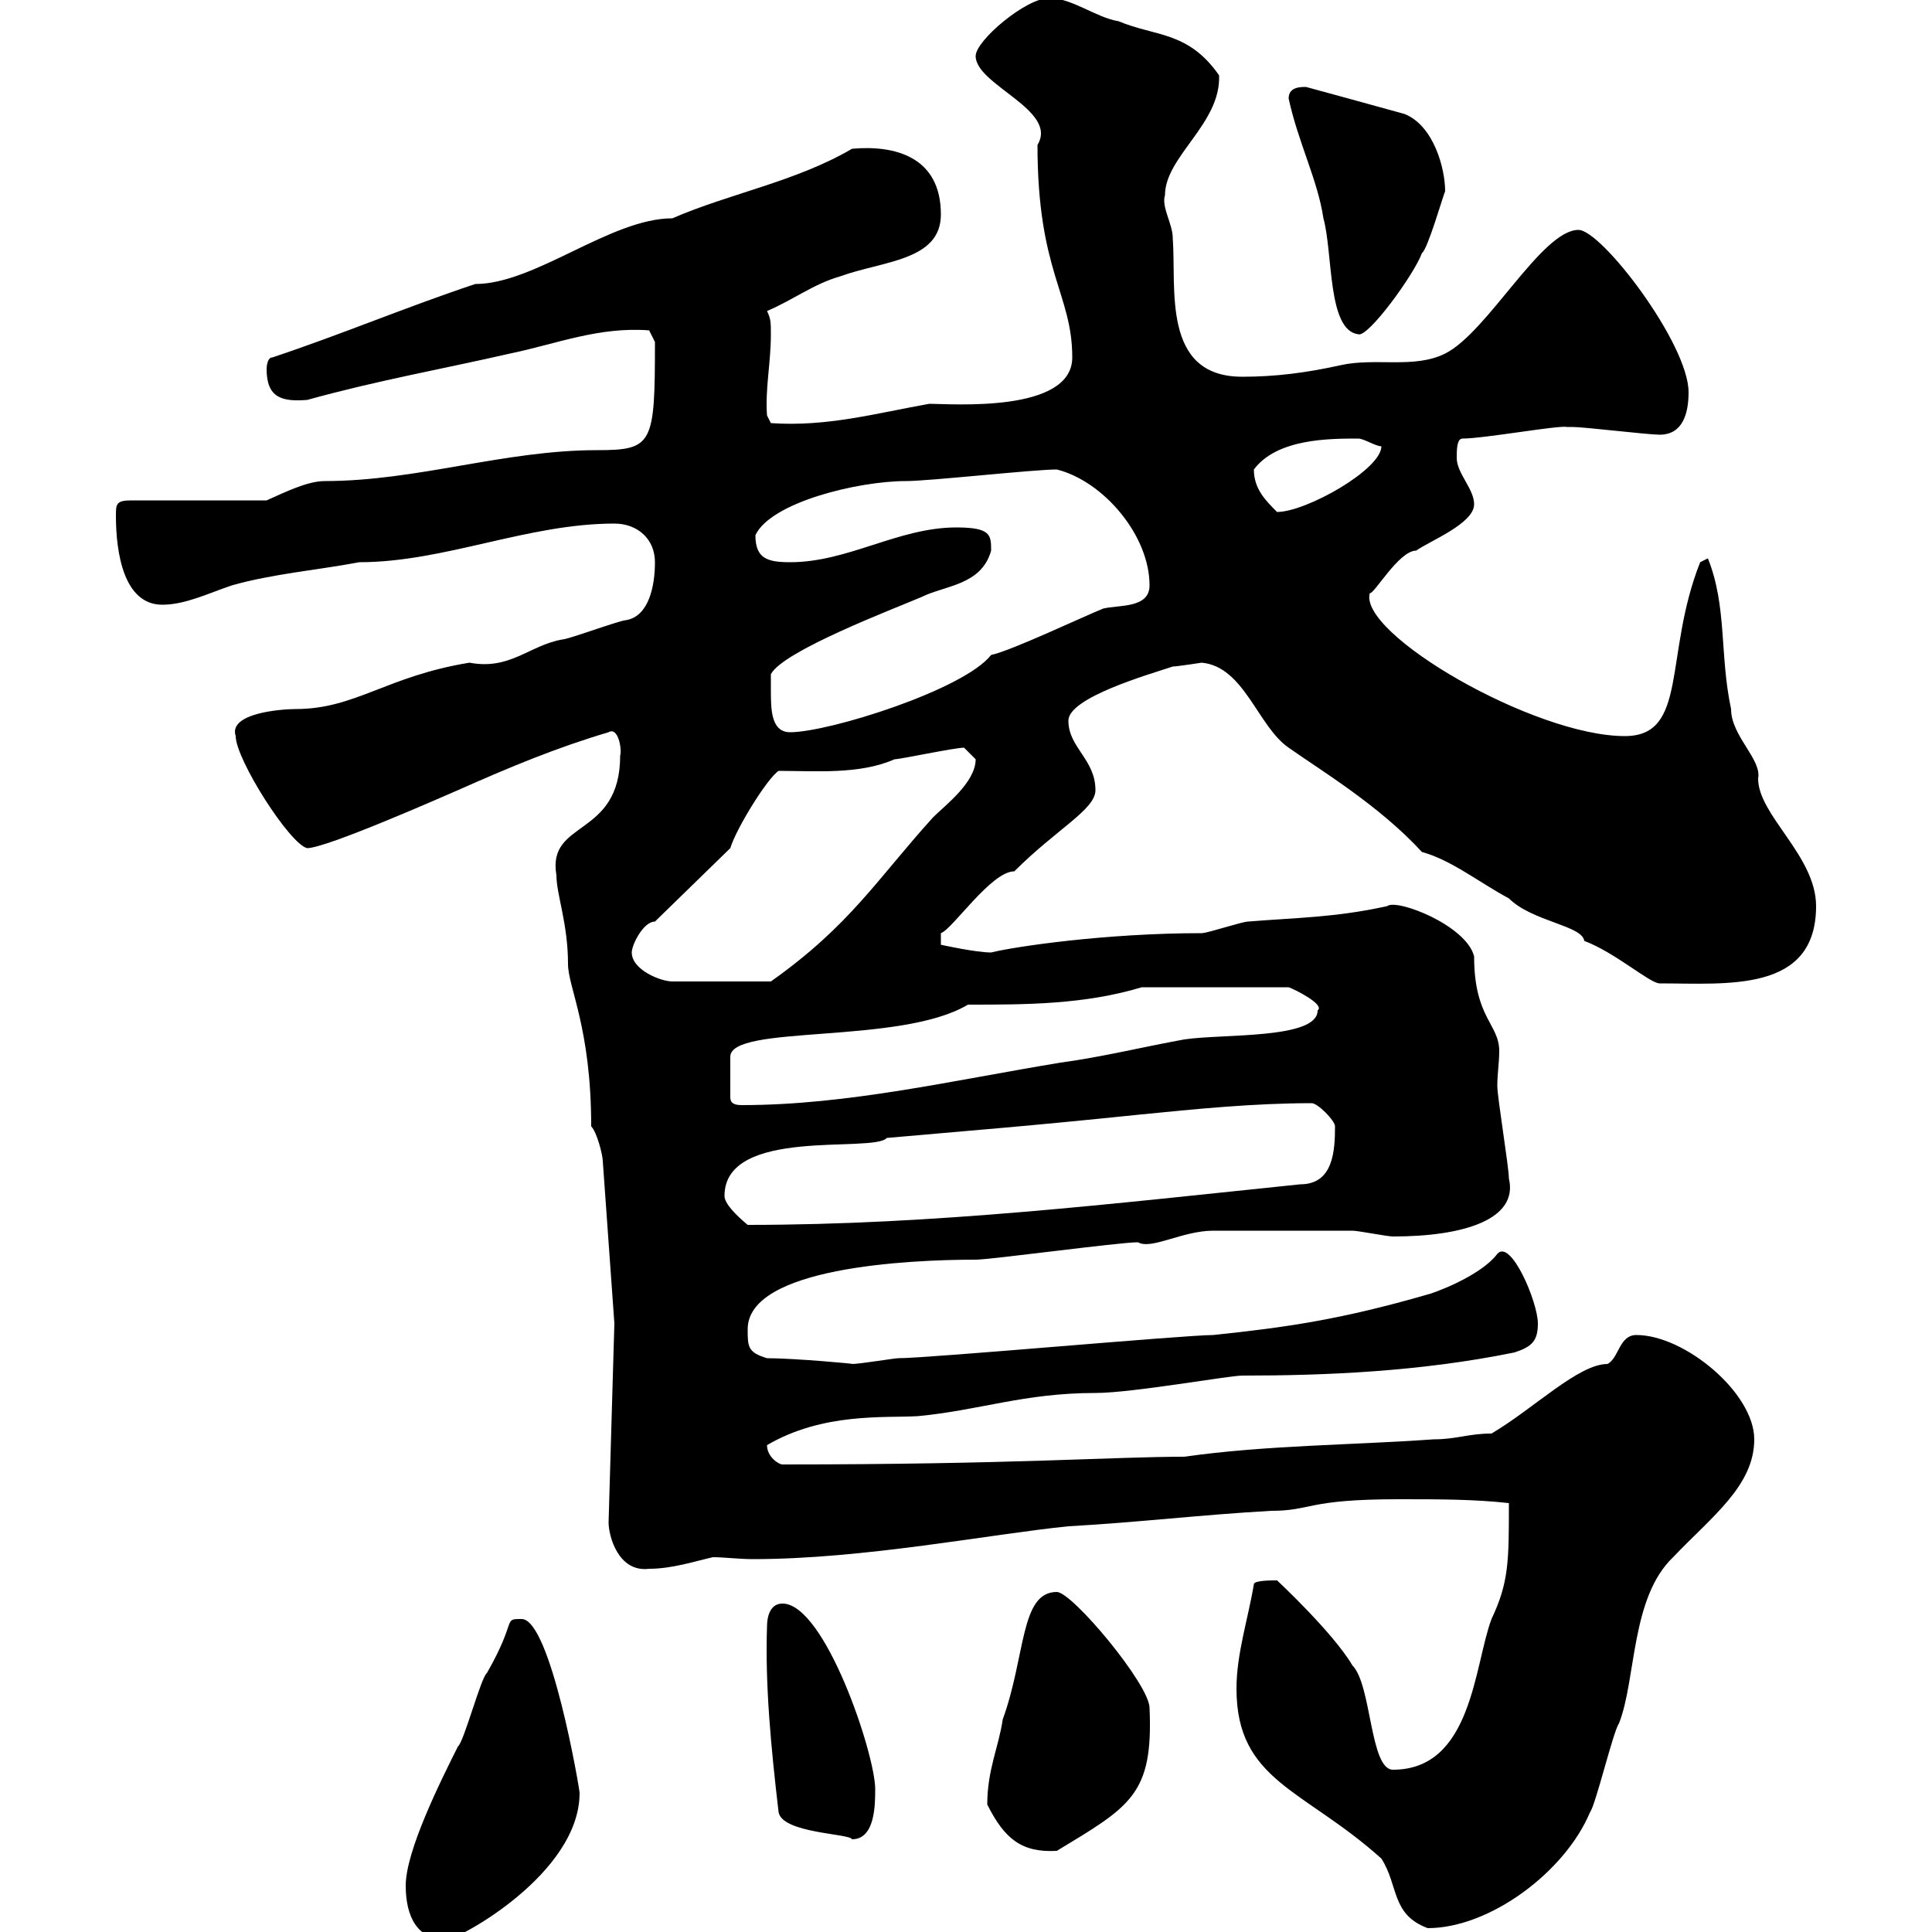 <svg xmlns="http://www.w3.org/2000/svg" xmlns:xlink="http://www.w3.org/1999/xlink" width="300" height="300"><path d="M63 292.80C63 297.60 64.80 301.20 69.30 301.20C71.10 301.20 90 291 90 278.40C90 277.80 85.50 251.40 81 251.40C78 251.40 80.40 251.40 75.60 259.80C74.70 260.40 72 270.60 71.10 271.20C68.40 276.60 63 287.40 63 292.80ZM192 262.20C192 276.60 202.50 277.80 214.50 288.60C217.20 292.80 216 297.30 221.70 299.40C231.30 299.40 243 290.70 246.90 281.40C247.80 280.20 250.50 268.80 251.40 267.60C254.10 260.70 253.20 248.10 259.80 241.80C265.80 235.50 272.40 230.70 272.40 223.50C272.40 216.30 261.60 207.30 254.10 207.30C251.40 207.30 251.40 210.90 249.60 211.80C245.10 211.80 238.20 218.70 231.60 222.60C228 222.60 226.20 223.50 222.60 223.50C210 224.40 196.50 224.40 183.90 226.20C172.80 226.20 157.50 227.40 121.50 227.40C120.90 227.40 119.10 226.20 119.10 224.40C127.80 219.30 137.40 220.20 142.50 219.90C152.10 219 159 216.30 170.10 216.30C175.80 216.30 190.80 213.60 192.90 213.60C205.80 213.60 220.50 213 235.20 210C237.90 209.10 238.80 208.20 238.80 205.50C238.80 202.20 234.60 192.30 232.50 194.70C229.80 198.30 222 201 221.70 201C208.20 204.90 199.80 206.10 188.40 207.30C183.90 207.30 144.30 210.90 139.50 210.90C138.90 210.90 133.50 211.80 132.30 211.80C133.20 211.80 123.30 210.90 119.10 210.90C116.10 210 116.10 209.10 116.10 206.40C116.10 196.80 141 195.60 151.50 195.60C153.90 195.60 173.70 192.90 176.70 192.90C178.80 194.10 183.60 191.10 188.40 191.10C192 191.10 204.60 191.10 210 191.10C210.90 191.10 215.40 192 216.30 192C227.40 192 235.80 189.30 234.30 183C234.30 181.20 232.50 170.40 232.50 168.60C232.50 166.80 232.80 165 232.80 163.20C232.80 159 228.90 158.10 228.90 148.50C227.70 143.70 216.90 139.50 215.40 140.70C207.30 142.50 201 142.50 193.80 143.10C192.90 143.10 187.50 144.90 186.60 144.90C171.60 144.90 157.50 147 153.90 147.90C151.50 147.90 146.10 146.70 146.10 146.70L146.10 144.90C147.90 144.30 153.90 135.30 157.50 135.30C164.10 128.70 170.10 125.70 170.10 122.70C170.10 117.90 165.90 116.10 165.90 111.90C165.90 108.30 178.50 104.70 182.10 103.50C182.70 103.50 186.60 102.90 186.60 102.90C193.20 103.50 195.30 112.80 200.10 116.10C205.20 119.70 214.20 125.10 220.80 132.30C225.30 133.50 229.80 137.10 234.30 139.50C237.90 143.10 245.70 143.70 246 146.10C250.80 147.90 256.20 152.70 257.70 152.70C268.20 152.70 282 154.20 282 140.70C282 132.90 273 126.60 273 120.90C273.60 117.90 268.80 114.30 268.80 110.10C267 101.70 268.20 94.20 265.20 86.70C265.20 86.70 264 87.30 264 87.30C258.30 101.70 262.20 114.30 252.30 114.30C238.20 114.30 210.90 98.40 212.70 92.10C213.30 92.40 217.20 85.50 219.90 85.50C222 84 228.90 81.30 228.90 78.30C228.90 75.90 226.20 73.50 226.20 71.10C226.20 69.90 226.20 68.10 227.10 68.10C230.40 68.10 242.10 66 243.30 66.30C243.30 66.30 244.20 66.30 244.20 66.30C246 66.30 255.90 67.50 257.70 67.50C261.30 67.50 262.20 64.20 262.20 60.90C262.20 53.40 248.70 35.70 245.10 35.70C239.40 35.70 231 51.60 224.40 54.90C219.60 57.30 213.60 55.50 208.20 56.70C202.80 57.90 198 58.50 192.90 58.50C180.30 58.50 182.70 44.70 182.10 36.90C182.10 34.80 180.30 32.10 180.90 30.30C180.90 24.30 189.60 19.20 189.30 11.70C184.50 4.80 179.40 5.70 173.70 3.30C170.10 2.70 166.50-0.30 162.90-0.30C159.30-0.30 151.50 6.30 151.50 8.70C151.50 13.20 164.40 17.10 161.10 22.50C161.10 42.30 166.50 45.60 166.50 55.50C166.50 64.20 147.60 62.70 144.30 62.70C135.90 64.20 128.40 66.30 119.70 65.70L119.10 64.50C118.80 60.30 119.70 56.40 119.70 51.90C119.70 50.10 119.70 49.50 119.10 48.30C123.30 46.50 126.30 44.10 130.50 42.90C137.10 40.50 146.10 40.50 146.10 33.30C146.10 24.30 138.90 22.50 132.30 23.10C123.60 28.20 113.40 30 104.40 33.90C94.80 33.90 83.10 44.10 73.80 44.10C63 47.70 53.10 51.90 42.30 55.50C41.40 55.50 41.40 57.30 41.40 57.30C41.40 61.80 43.80 62.40 47.70 62.10C58.50 59.10 68.70 57.30 79.20 54.90C86.40 53.40 93 50.70 100.80 51.30L101.70 53.10C101.70 69 101.40 69.90 92.70 69.90C78.30 69.90 64.80 74.70 50.40 74.70C47.70 74.70 44.10 76.50 41.40 77.70L20.40 77.70C18 77.70 18 78.30 18 80.10C18 85.80 19.20 93.90 25.20 93.90C28.80 93.90 32.40 92.10 36 90.90C42.30 89.10 49.50 88.50 55.80 87.30C69 87.30 81.90 81.30 95.40 81.30C99 81.30 101.70 83.70 101.70 87.30C101.70 90.90 100.80 95.70 97.20 96.30C96.30 96.30 88.20 99.30 87.30 99.30C82.20 100.20 79.20 104.10 72.90 102.90C60 105 55.20 110.10 45.90 110.10C43.80 110.10 35.40 110.70 36.60 114.30C36.60 117.90 45 131.10 47.70 131.70C50.70 131.70 69 123.60 71.10 122.70C79.20 119.10 86.40 116.10 94.50 113.70C96 112.80 96.60 116.40 96.30 117.30C96.30 130.20 84.90 127.20 86.40 135.90C86.40 138.90 88.20 143.40 88.20 149.70C88.20 153.30 91.80 159.60 91.80 174.90C92.70 175.80 93.60 179.40 93.60 180.30L95.40 205.50L94.50 236.40C94.50 238.50 96 244.20 100.80 243.60C104.40 243.60 108 242.40 110.70 241.80C112.50 241.80 114.60 242.10 117 242.10C134.10 242.10 153.90 238.20 165.90 237C176.70 236.40 186.60 235.20 197.40 234.60C203.70 234.60 202.80 232.80 217.20 232.80C223.50 232.80 228.90 232.80 234.30 233.40C234.30 242.40 234.30 245.70 231.60 251.40C228.90 258.60 228.60 274.80 216.30 274.80C212.70 274.80 213 261.60 210 258.60C207 253.50 198.30 245.40 198.30 245.40C197.40 245.40 194.70 245.40 194.70 246C193.80 251.40 192 256.80 192 262.20ZM153.30 280.20C156 285.60 158.70 287.70 164.10 287.40C175.50 280.50 179.10 278.70 178.50 265.20C178.50 261.60 166.50 247.20 164.10 247.20C158.40 247.20 159.30 257.10 155.70 267C155.10 271.20 153.30 274.80 153.30 280.20ZM120.90 281.40C121.50 284.70 132 284.70 132.30 285.60C135.90 285.60 135.90 280.20 135.90 277.80C135.90 272.40 128.10 249 121.50 249C119.70 249 119.10 250.80 119.10 252.60C118.80 261.60 119.70 271.20 120.90 281.40ZM112.50 185.70C112.50 174.90 135.60 179.10 137.70 176.70C151.20 175.50 159.30 174.90 176.70 173.10C185.70 172.20 194.70 171.30 203.70 171.30C204.60 171.30 207.30 174 207.30 174.90C207.30 178.80 207 183.90 201.90 183.90C172.80 186.90 145.20 190.20 116.10 190.20C114.30 188.70 112.50 186.90 112.50 185.70ZM150.30 156C159.30 156 168.30 156 177.30 153.30L200.10 153.30C201 153.60 205.80 156 204.60 156.90C204.60 161.40 189.90 160.50 183.90 161.40C177.30 162.60 171.30 164.10 164.70 165C148.20 167.70 131.70 171.60 115.20 171.60C114 171.60 113.40 171.30 113.40 170.40L113.40 164.10C113.40 159 139.80 162.30 150.30 156ZM98.10 147.90C98.10 146.70 99.90 143.10 101.70 143.10L113.40 131.70C114.30 128.70 119.10 120.90 120.90 119.70C126.60 119.70 133.50 120.30 138.90 117.90C139.80 117.90 148.20 116.10 149.70 116.10C149.70 116.10 151.50 117.90 151.50 117.90C151.50 121.50 146.70 125.10 144.90 126.90C136.20 136.50 132 143.70 119.70 152.40L104.40 152.40C102.60 152.40 98.10 150.60 98.10 147.90ZM119.70 107.10C119.70 107.10 119.70 105.30 119.70 104.70C121.50 101.10 138.90 94.50 143.10 92.70C146.70 90.90 152.40 90.90 153.90 85.50C153.90 83.10 153.90 81.90 148.50 81.90C139.50 81.90 131.70 87.30 122.70 87.30C119.10 87.30 117.30 86.70 117.30 83.10C119.70 78 133.20 74.70 140.70 74.70C144.30 74.70 160.50 72.90 164.10 72.90C171.30 74.70 178.50 83.10 178.50 90.90C178.50 94.50 173.70 93.90 171.30 94.50C168.30 95.70 156.90 101.10 153.90 101.70C149.70 107.10 128.70 113.70 122.70 113.70C119.70 113.70 119.70 110.10 119.70 107.10ZM194.70 72.90C198.30 68.10 206.40 68.10 210.90 68.10C211.80 68.10 213.60 69.30 214.50 69.30C214.50 72.90 202.80 79.50 198.30 79.50C196.50 77.70 194.70 75.90 194.70 72.90ZM200.10 15.30C201.60 22.20 204.60 27.90 205.50 33.90C207 39.30 206.10 51.30 210.90 51.90C212.40 52.50 219.60 42.60 220.80 39.30C221.70 38.70 224.10 30.30 224.40 29.70C224.40 26.10 222.60 19.50 218.10 17.70C216 17.10 202.80 13.50 202.80 13.50C201.90 13.50 200.10 13.50 200.10 15.30Z"/></svg>